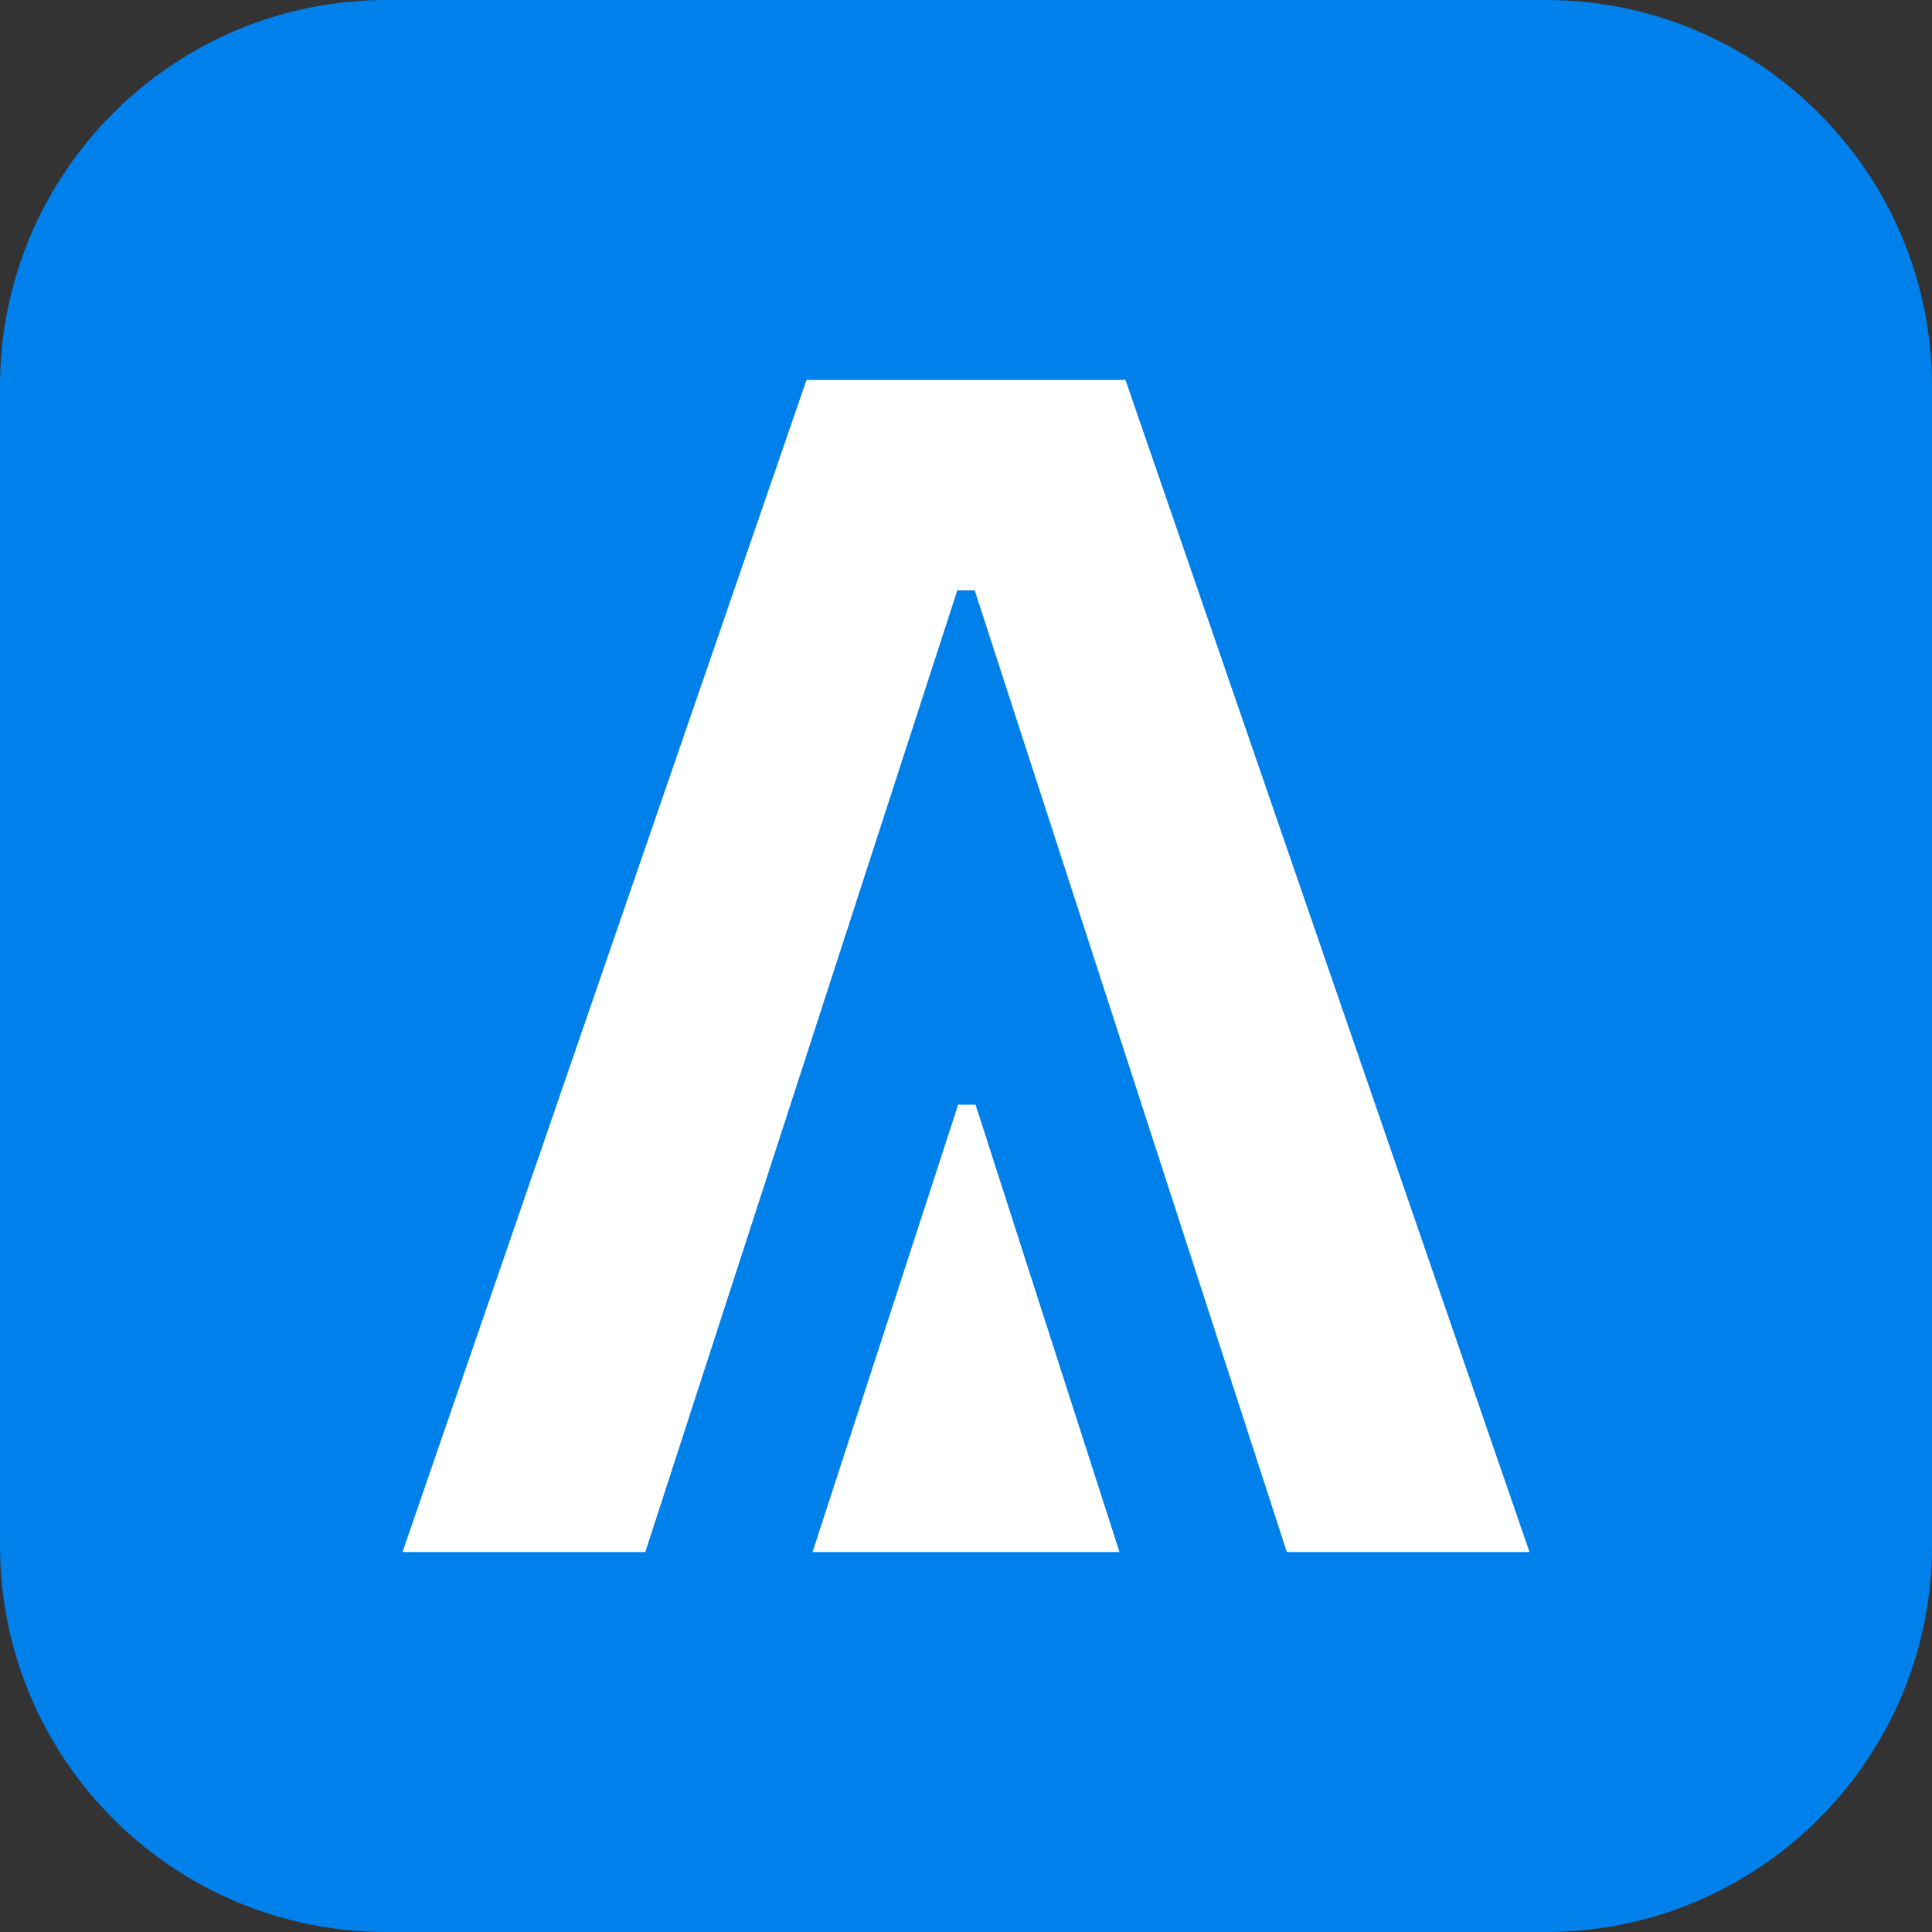 <?xml version="1.0" encoding="UTF-8"?>
<svg data-bbox="0 0 180 180" viewBox="0 0 180 180" xmlns="http://www.w3.org/2000/svg" data-type="color">
    <rect x="0" y="0" width="180" height="180" fill="#333333" stroke="none"/>
    <g>
        <g>
            <path fill="#0080ea" d="M180 36v108c0 19.882-16.118 36-36 36H36c-19.882 0-36-16.118-36-36V36C0 16.118 16.118 0 36 0h108c19.882 0 36 16.118 36 36z" data-color="1"/>
            <path d="M75.7 144.6h28.6l-13.41-41.68h-1.62Z" fill="#ffffff" data-color="2"/>
            <path d="M60.12 144.6H37.5L75.14 35.4h29.72l37.64 109.2h-22.61L90.81 55h-1.62Z" fill="#ffffff" data-color="2"/>
        </g>
    </g>
</svg>
